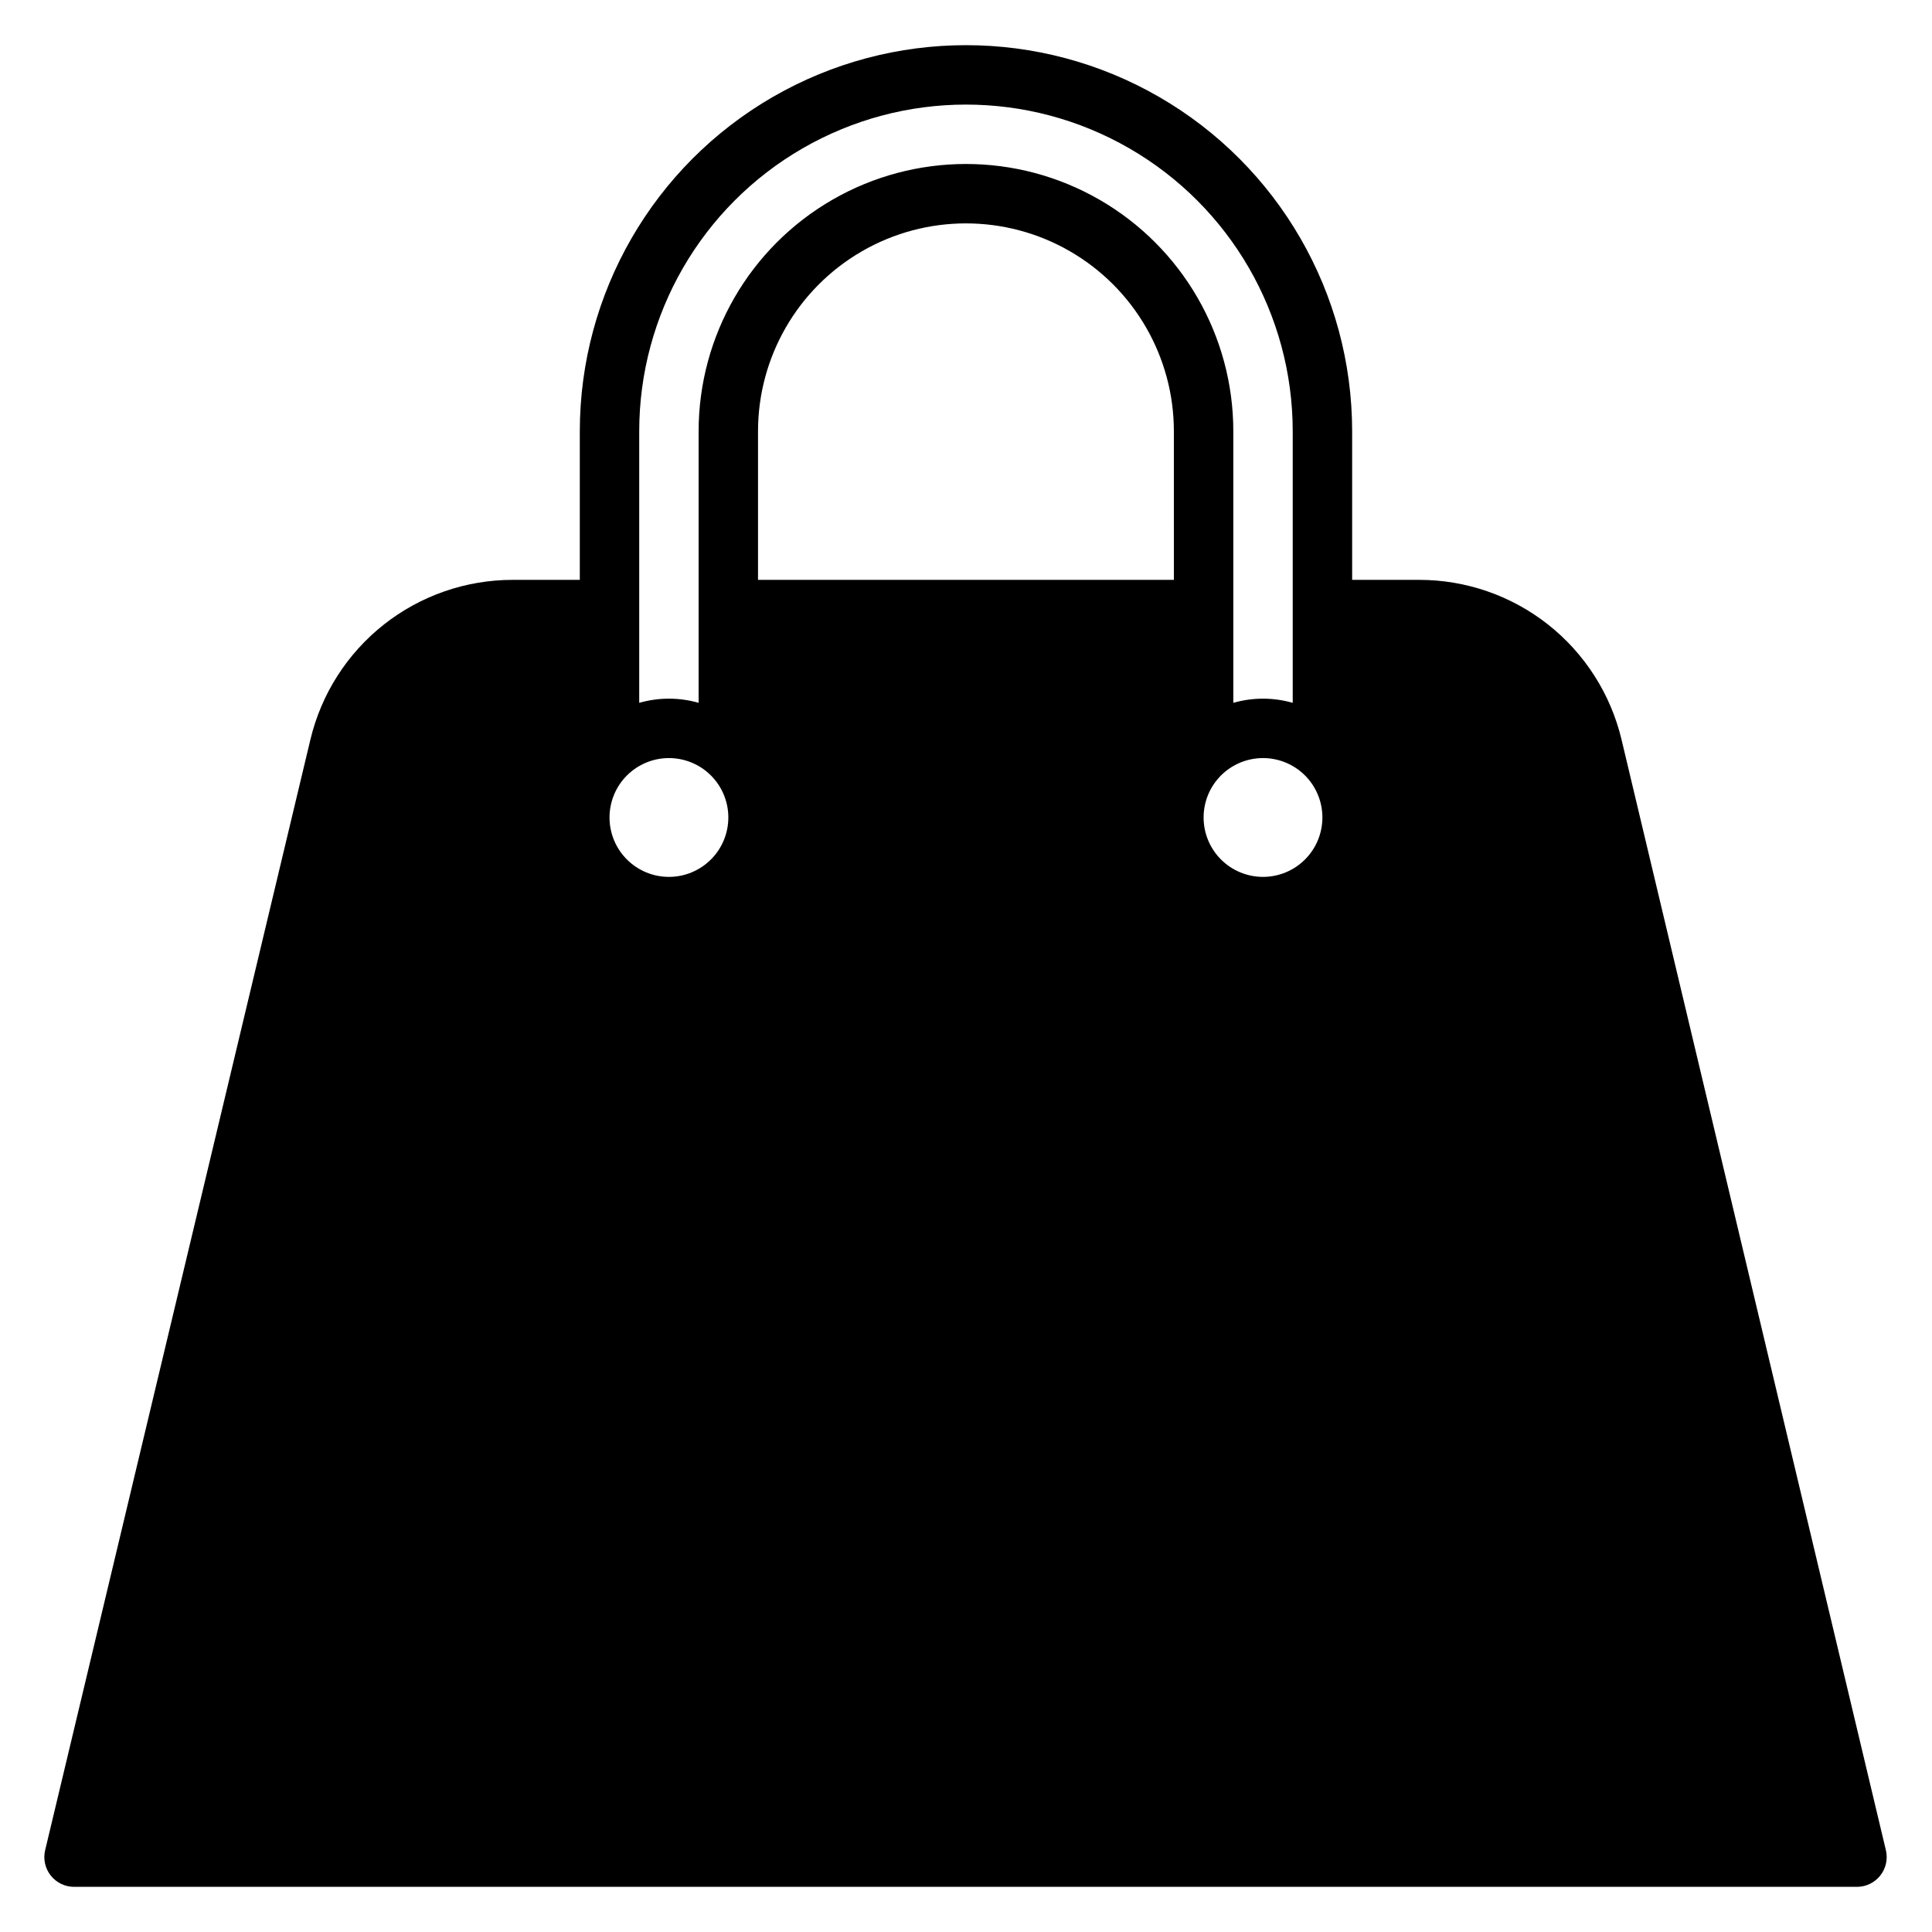 <?xml version="1.0" encoding="UTF-8"?>
<!-- Uploaded to: ICON Repo, www.svgrepo.com, Generator: ICON Repo Mixer Tools -->
<svg fill="#000000" width="800px" height="800px" version="1.1" viewBox="144 144 512 512" xmlns="http://www.w3.org/2000/svg">
 <path d="m573.73 340.02c-2.871-12.062-9.723-22.805-19.449-30.488-9.727-7.684-21.762-11.863-34.16-11.863h-17.789v-39.363c0-36.559-19.508-70.344-51.168-88.625-31.664-18.281-70.676-18.281-102.34 0-31.664 18.281-51.168 52.066-51.168 88.625v39.359l-17.793 0.004c-12.398 0-24.434 4.18-34.16 11.863-9.727 7.684-16.578 18.426-19.449 30.488l-70.297 294.33c-0.551 2.344 0 4.809 1.496 6.691 1.535 1.945 3.898 3.055 6.375 2.992h472.32c2.394-0.012 4.652-1.113 6.141-2.992 1.492-1.883 2.043-4.348 1.496-6.691zm-260.33-81.715c0-30.934 16.504-59.523 43.297-74.988 26.789-15.469 59.801-15.469 86.59 0 26.793 15.465 43.297 44.055 43.297 74.988v71.953c-5.144-1.473-10.598-1.473-15.742 0v-71.953c0-25.309-13.504-48.699-35.426-61.355-21.918-12.656-48.926-12.656-70.848 0s-35.426 36.047-35.426 61.355v71.953c-5.144-1.473-10.598-1.473-15.742 0zm7.871 118.08c-4.176 0-8.18-1.66-11.133-4.613-2.953-2.949-4.609-6.957-4.609-11.133s1.656-8.18 4.609-11.133c2.953-2.949 6.957-4.609 11.133-4.609 4.176 0 8.18 1.66 11.133 4.609 2.953 2.953 4.613 6.957 4.613 11.133s-1.66 8.184-4.613 11.133c-2.953 2.953-6.957 4.613-11.133 4.613zm133.82-78.719h-110.21v-39.363c0-19.684 10.504-37.875 27.551-47.719 17.051-9.844 38.055-9.844 55.105 0s27.551 28.035 27.551 47.719zm23.617 78.719c-4.176 0-8.18-1.66-11.133-4.613-2.953-2.949-4.609-6.957-4.609-11.133s1.656-8.18 4.609-11.133c2.953-2.949 6.957-4.609 11.133-4.609s8.18 1.66 11.133 4.609c2.953 2.953 4.609 6.957 4.609 11.133s-1.656 8.184-4.609 11.133c-2.953 2.953-6.957 4.613-11.133 4.613z"/>
</svg>